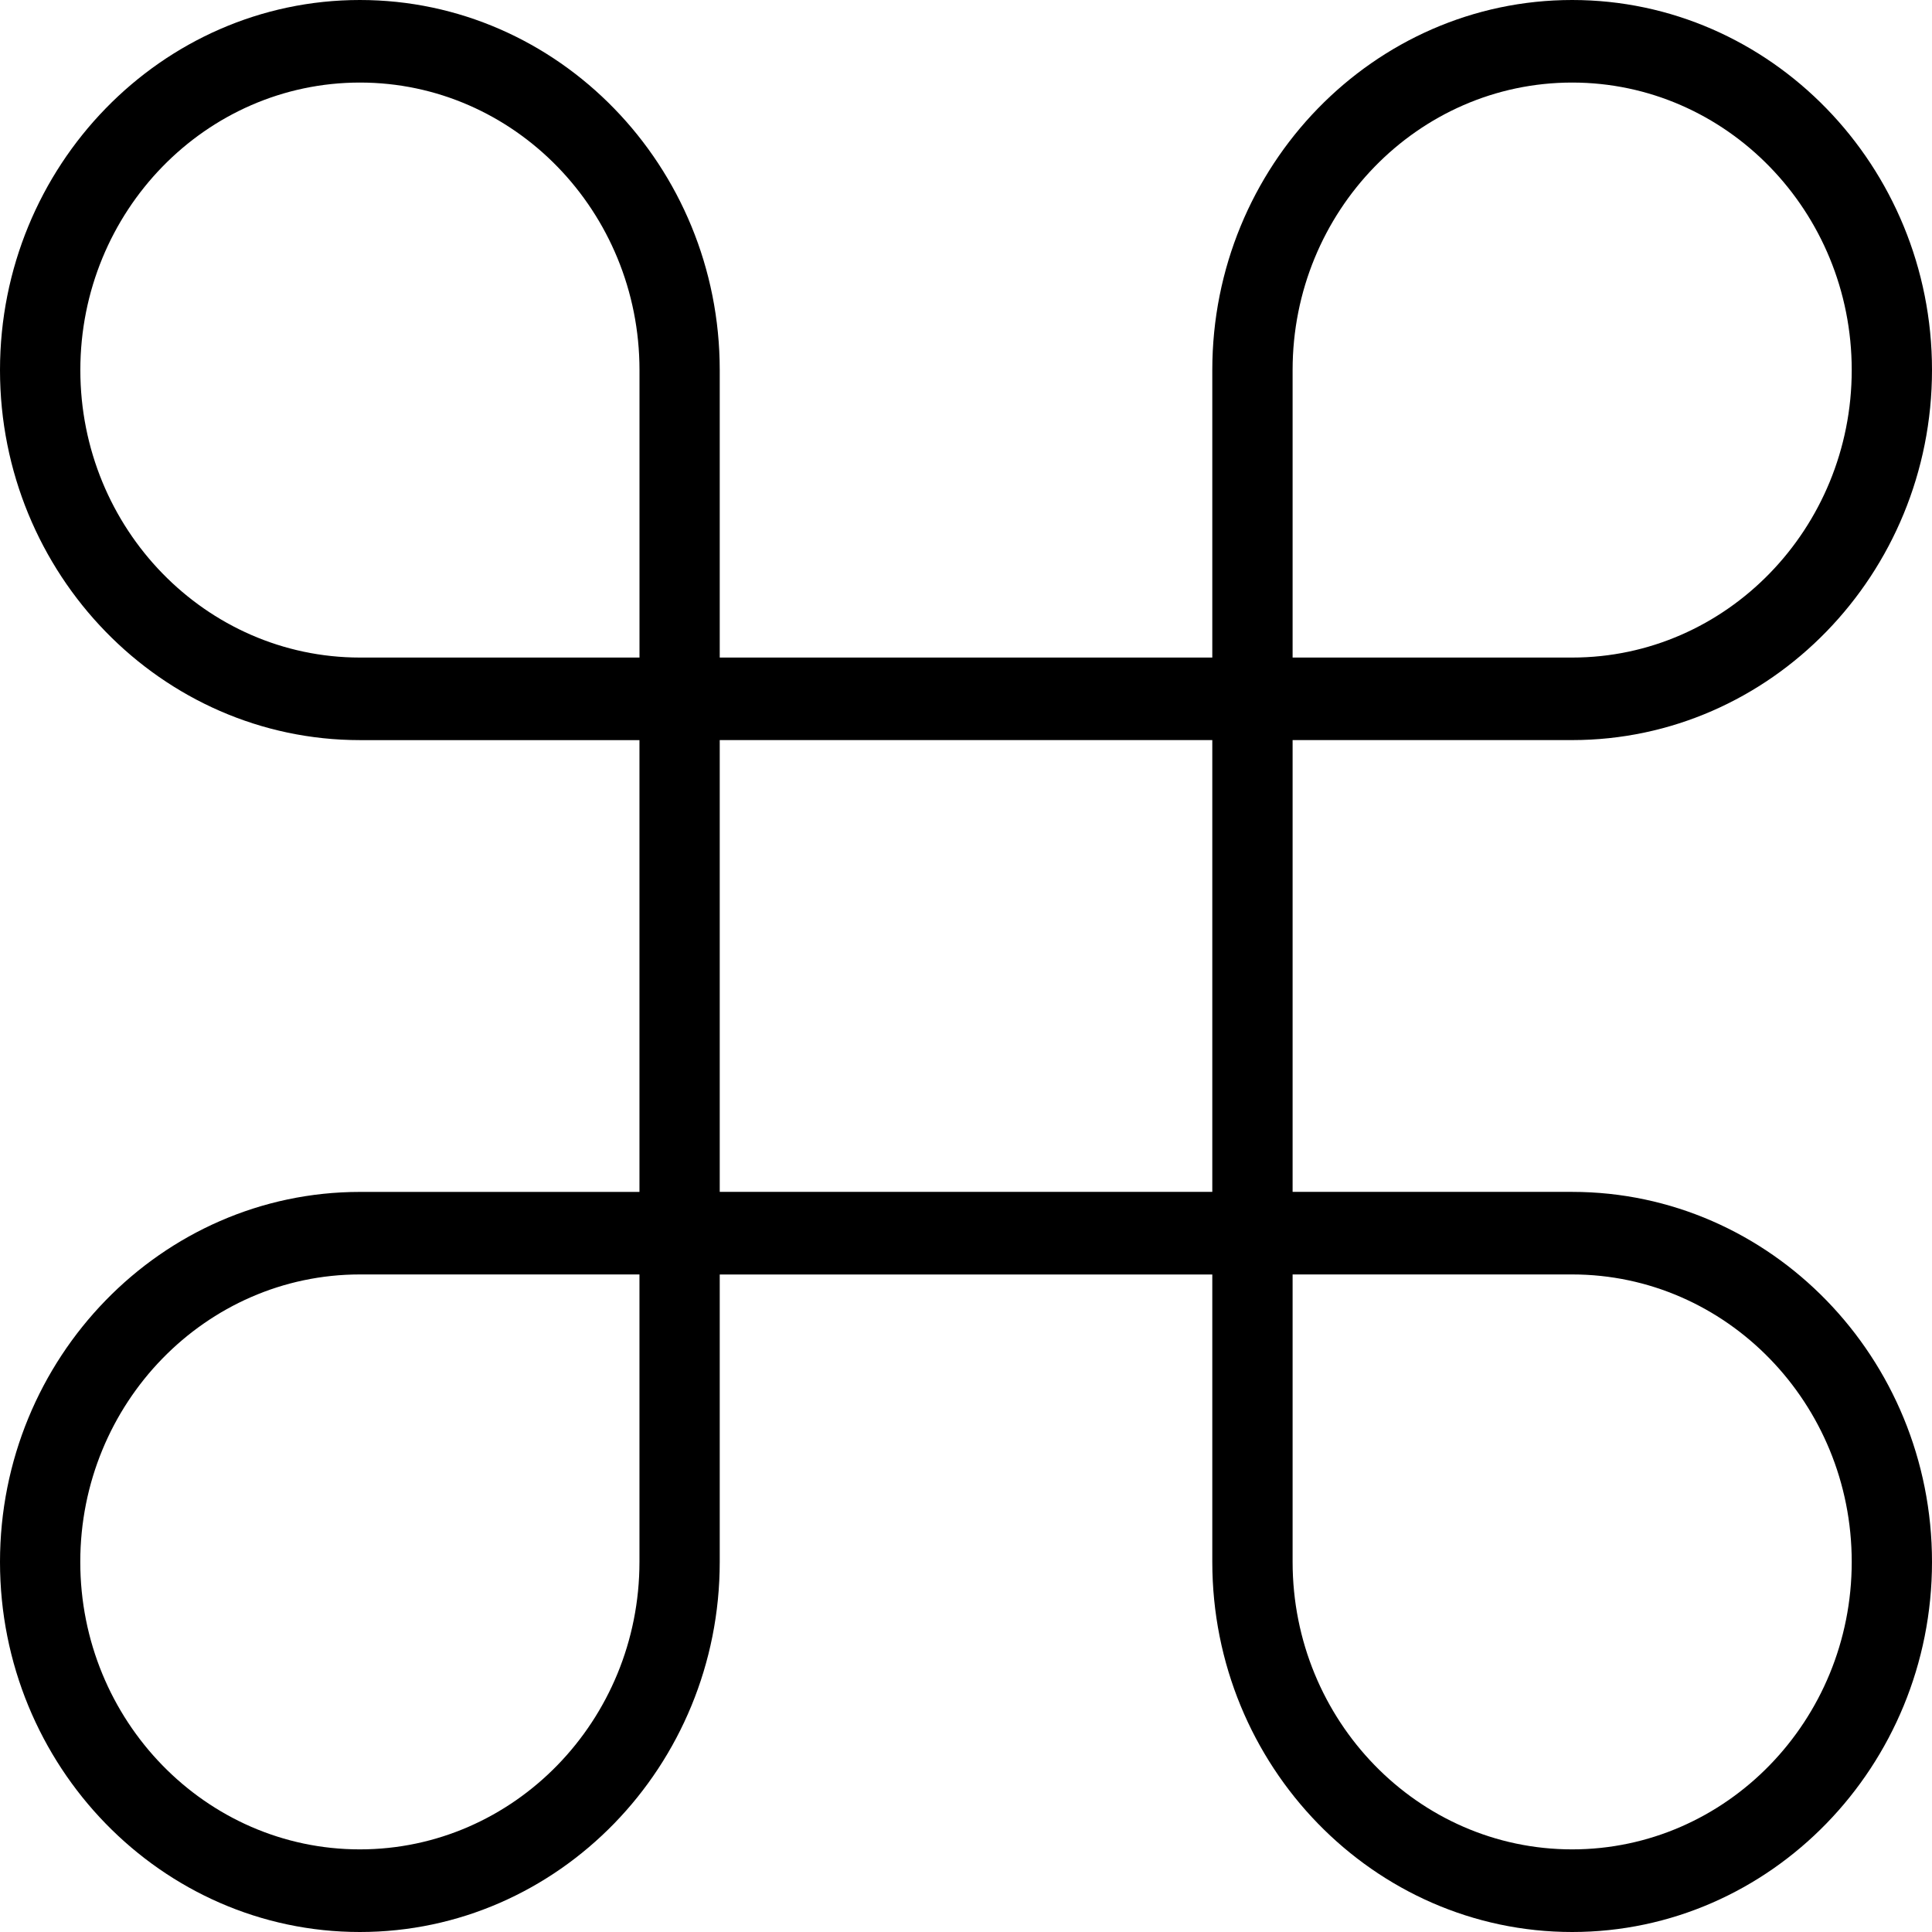 <svg width="60" height="60" viewBox="0 0 60 60" xmlns="http://www.w3.org/2000/svg">
<path fill-rule="evenodd" clip-rule="evenodd" d="M40.143 22.984V37.015H48.825C54.986 37.015 60 42.172 60 48.507C60 54.842 54.984 60 48.825 60C42.665 60 37.649 54.842 37.649 48.507V39.581H22.352V48.508C22.352 54.842 17.338 60 11.177 60H11.175C5.015 60 0 54.842 0 48.508C0 42.175 5.017 37.016 11.177 37.016H19.859V22.985H11.177C5.015 22.985 0 17.827 0 11.493C0 5.158 5.017 0 11.177 0C17.337 0 22.352 5.158 22.352 11.493V20.421H37.649V11.492C37.649 5.157 42.665 0 48.825 0C54.986 0 60 5.156 60 11.491C60 17.826 54.984 22.984 48.825 22.984H40.143ZM40.143 11.492V20.421H48.825C53.615 20.421 57.507 16.416 57.507 11.492C57.507 6.567 53.614 2.564 48.825 2.564C44.035 2.564 40.143 6.567 40.143 11.492ZM11.177 20.421H19.86V11.493C19.86 6.567 15.968 2.564 11.179 2.564C6.389 2.564 2.495 6.567 2.495 11.493C2.495 16.418 6.39 20.419 11.177 20.421ZM19.859 48.507V39.579H11.177C6.388 39.579 2.493 43.581 2.493 48.507C2.493 53.432 6.386 57.434 11.175 57.434C15.964 57.434 19.859 53.432 19.859 48.507ZM37.649 22.984H22.352V37.015H37.649V22.984ZM48.825 39.579H40.143V48.505C40.143 53.432 44.035 57.434 48.825 57.434C53.614 57.434 57.507 53.431 57.507 48.505C57.507 43.582 53.614 39.579 48.825 39.579Z"/>
</svg>
